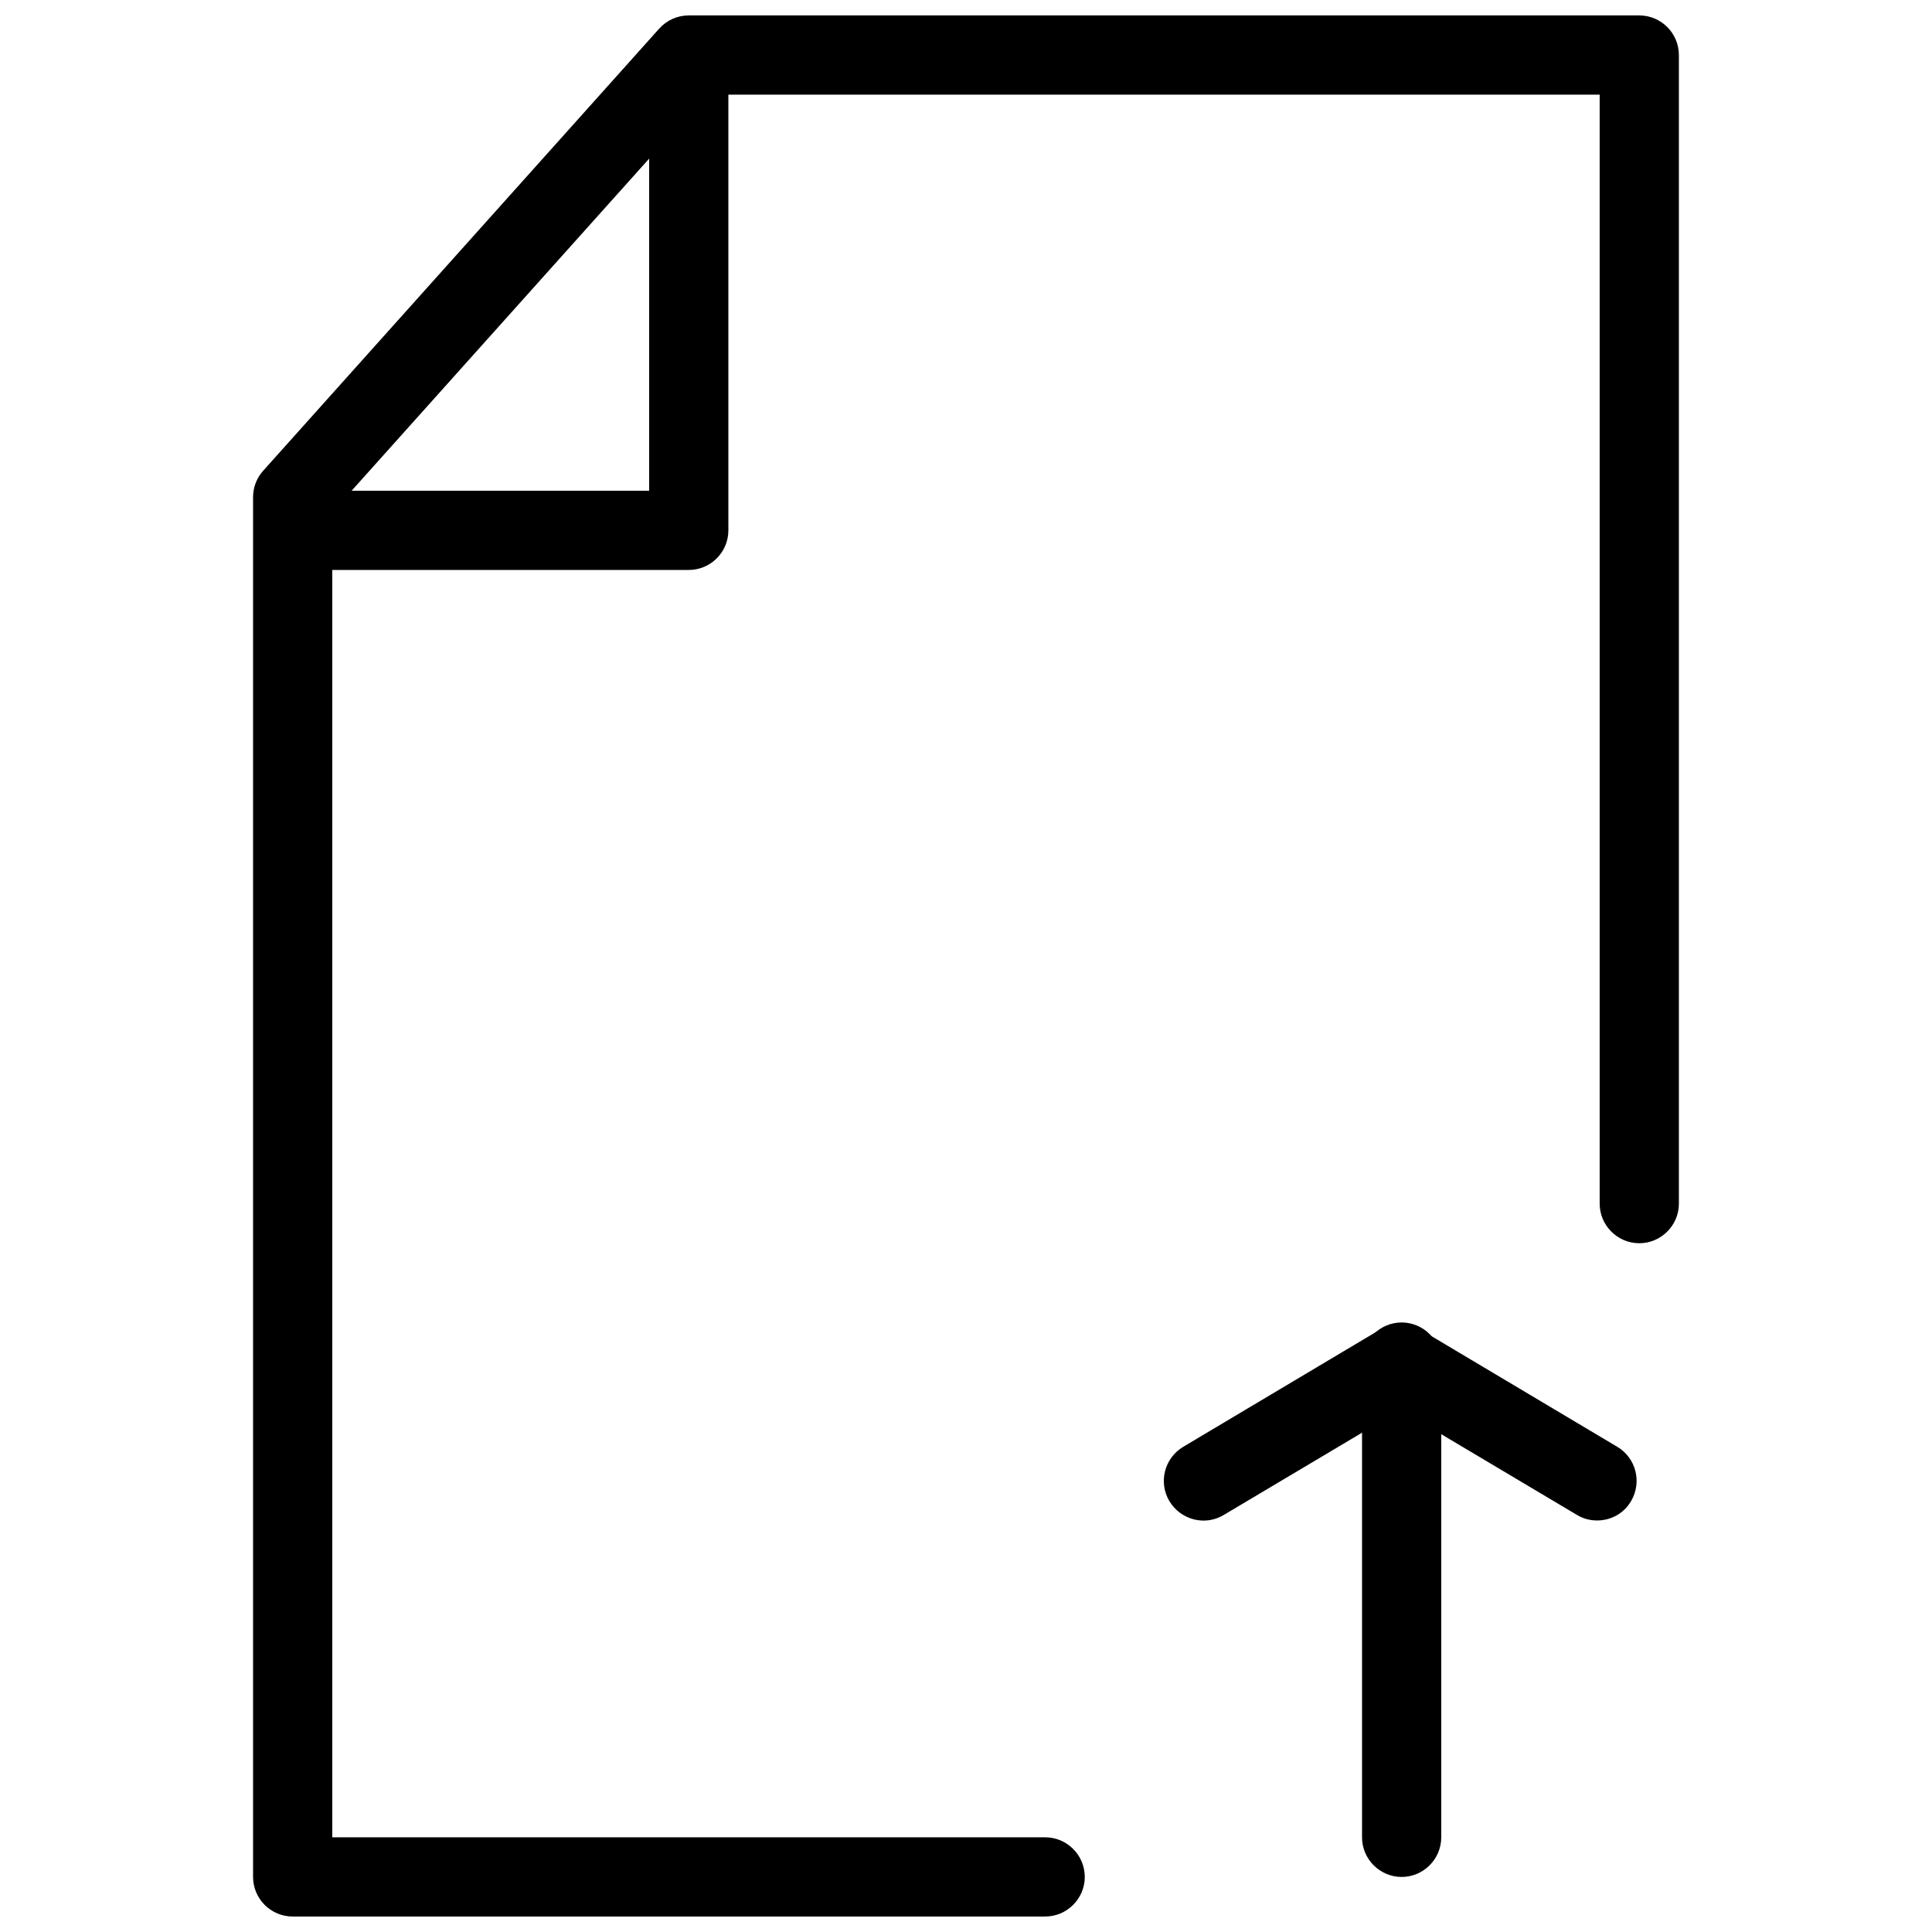 <?xml version="1.0" encoding="UTF-8"?>
<!-- The Best Svg Icon site in the world: iconSvg.co, Visit us! https://iconsvg.co -->
<svg width="800px" height="800px" version="1.1" viewBox="144 144 512 512" xmlns="http://www.w3.org/2000/svg">
 <defs>
  <clipPath id="a">
   <path d="m211 148.09h378v503.81h-378z"/>
  </clipPath>
 </defs>
 <path d="m567.26 546.94c-1.828 0-3.672-0.441-5.352-1.469l-46.793-27.836-46.793 27.836c-4.977 3.023-11.418 1.324-14.422-3.652-2.961-4.977-1.324-11.418 3.672-14.402l52.125-31.047c3.316-1.973 7.43-1.973 10.77 0l52.125 31.047c4.977 2.961 6.613 9.383 3.652 14.402-1.91 3.297-5.394 5.121-8.984 5.121z"/>
 <path d="m515.45 641.41c-5.773 0-10.496-4.723-10.496-10.496v-125.95c0-5.773 4.723-10.496 10.496-10.496s10.496 4.723 10.496 10.496v125.95c0 5.773-4.723 10.496-10.496 10.496z"/>
 <g clip-path="url(#a)">
  <path d="m420.99 651.9h-199.43c-5.793 0-10.496-4.723-10.496-10.496v-365.64c0-2.582 0.945-5.059 2.664-6.992l104.96-117.18c1.996-2.227 4.828-3.504 7.828-3.504h251.91c5.773 0 10.496 4.703 10.496 10.496v304.39c0 5.773-4.723 10.496-10.496 10.496-5.773 0-10.496-4.723-10.496-10.496v-293.89h-236.71l-99.168 110.69v351.13h188.93c5.773 0 10.496 4.723 10.496 10.496s-4.723 10.496-10.496 10.496z"/>
 </g>
 <path d="m326.53 295.04h-94.465c-5.793 0-10.496-4.703-10.496-10.496s4.703-10.496 10.496-10.496h83.969v-104.96c0-5.793 4.703-10.496 10.496-10.496 5.793 0 10.496 4.703 10.496 10.496v115.46c0 5.793-4.703 10.496-10.496 10.496z"/>
</svg>